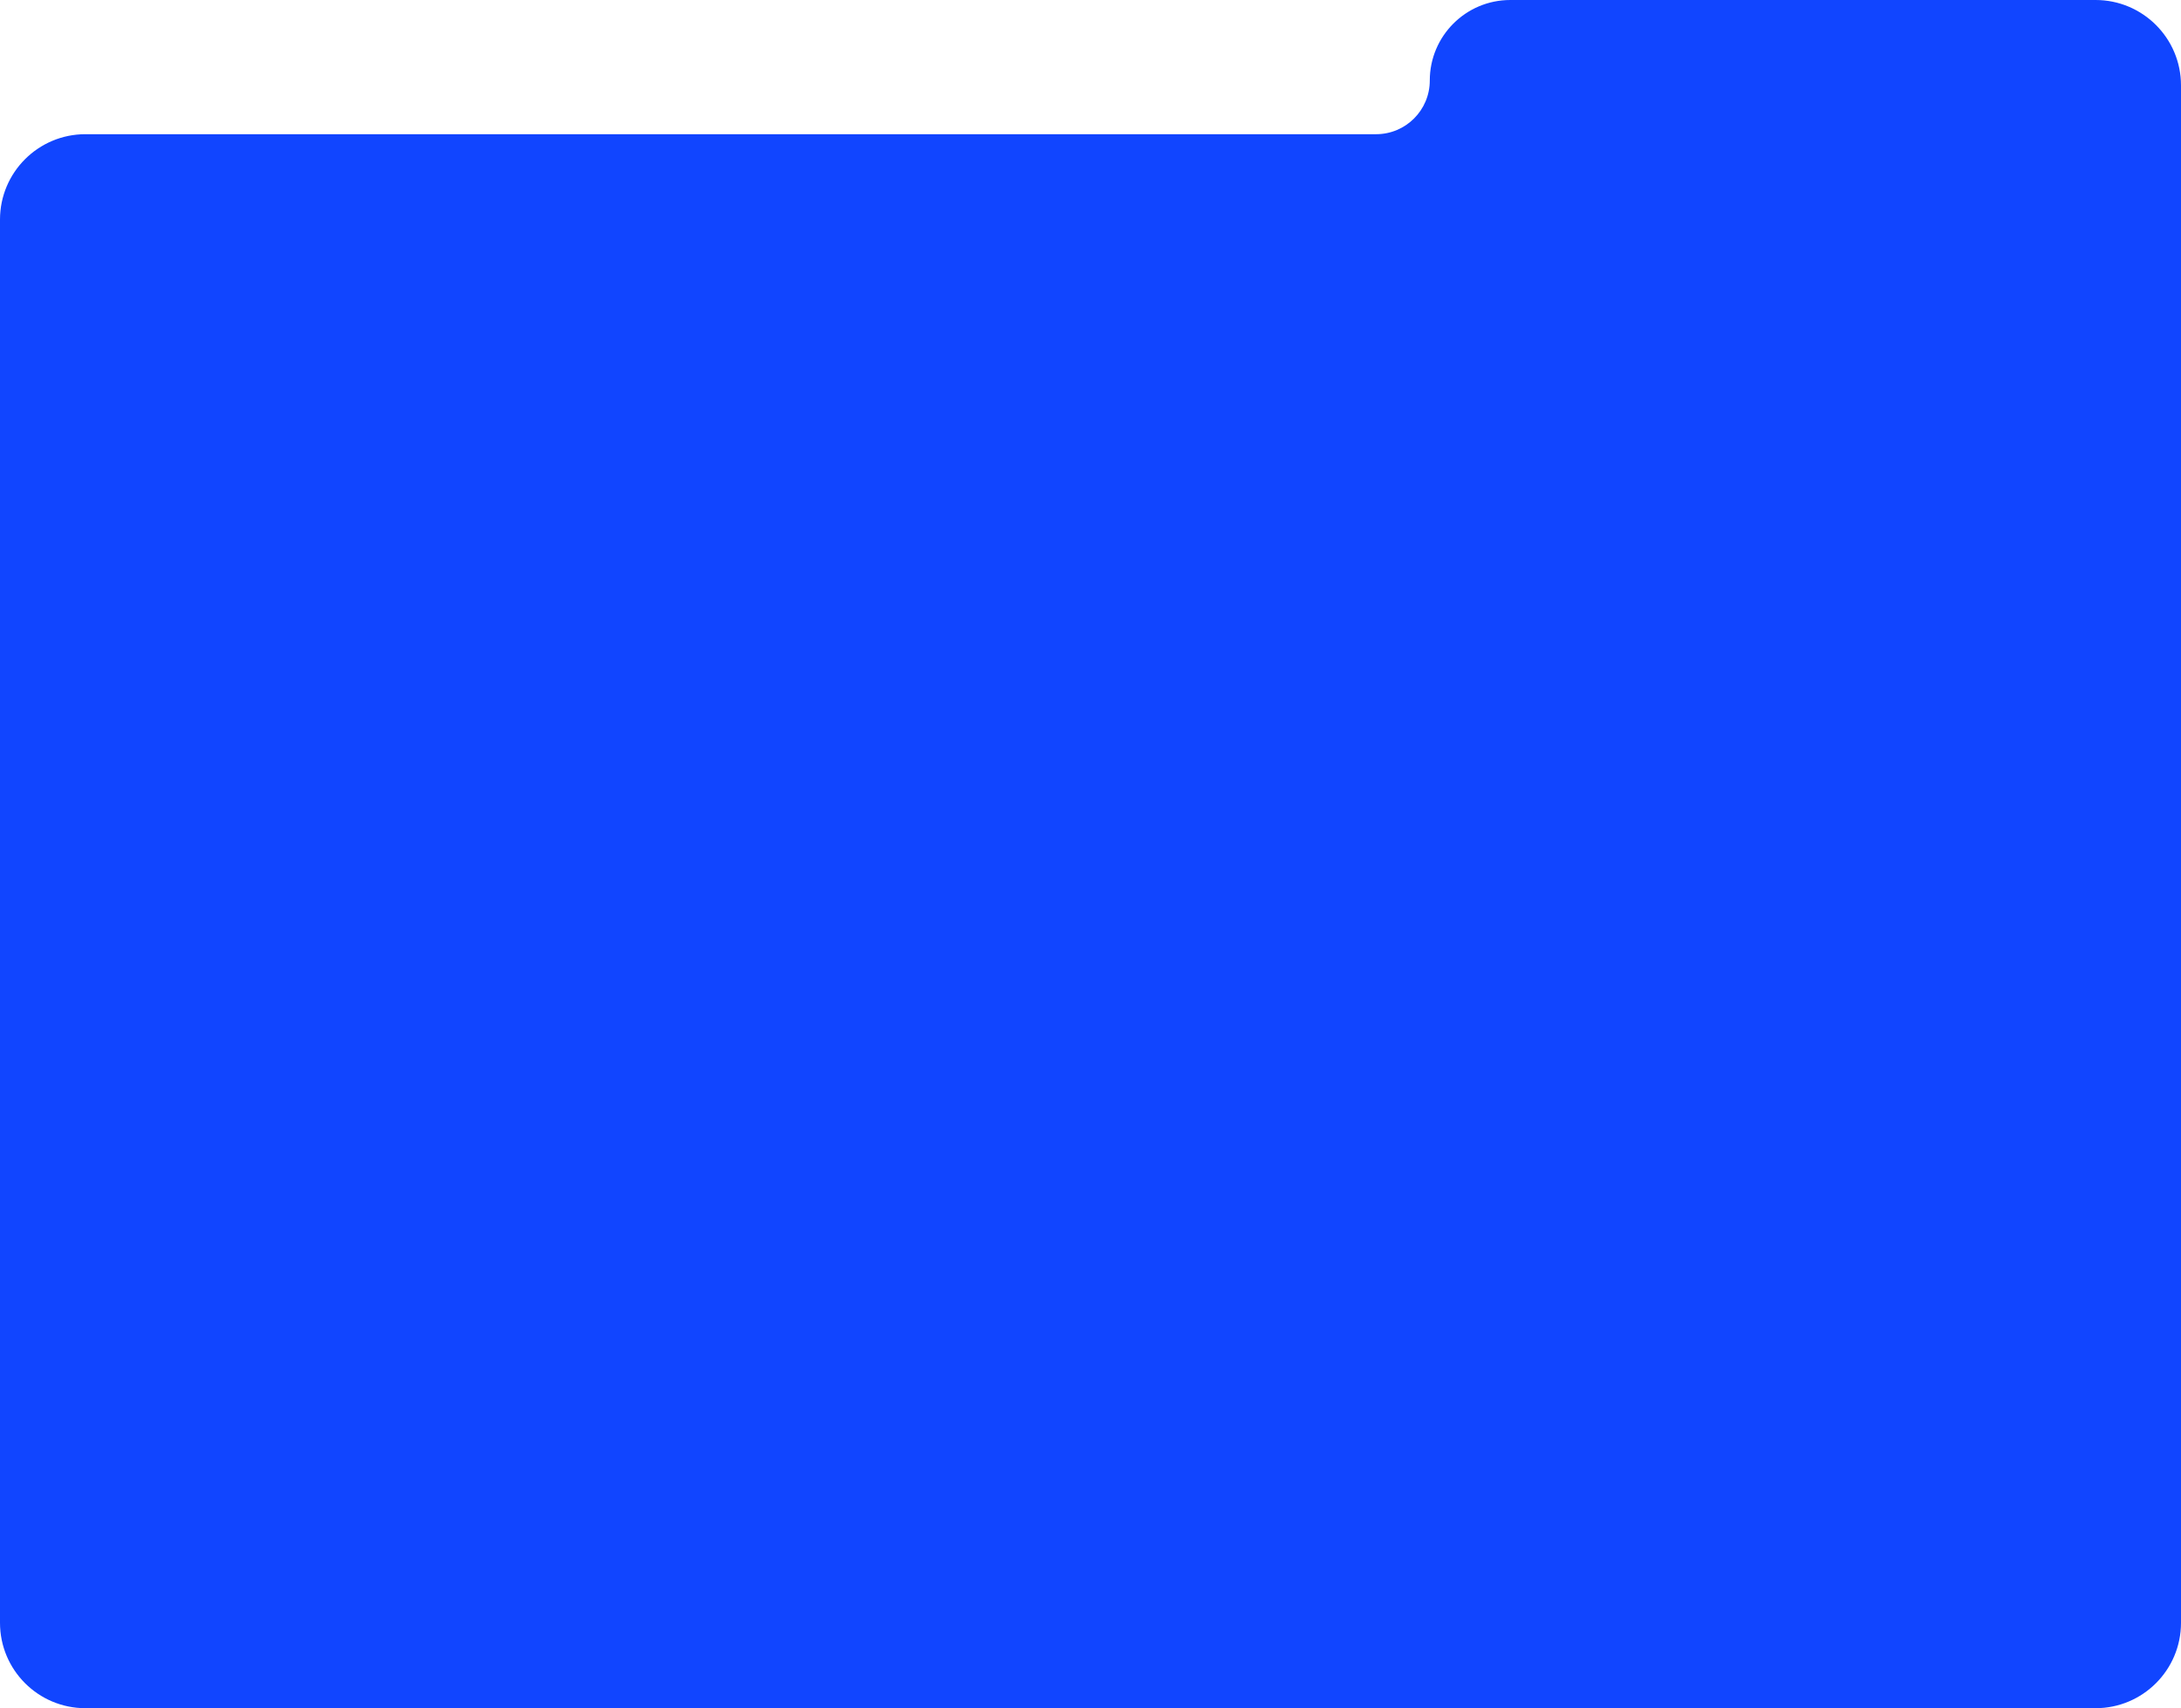 <?xml version="1.0" encoding="UTF-8"?> <svg xmlns="http://www.w3.org/2000/svg" width="383" height="300" viewBox="0 0 383 300" fill="none"> <path d="M383 15C383 6.716 376.284 0 368 0H276.861H265.222C257.412 0 251.081 6.331 251.081 14.141V14.141C251.081 19.347 246.86 23.568 241.654 23.568H15C6.716 23.568 0 30.284 0 38.568V285C0 293.284 6.716 300 15 300H368C376.284 300 383 293.284 383 285V15Z" fill="#1145FF"></path> </svg> 